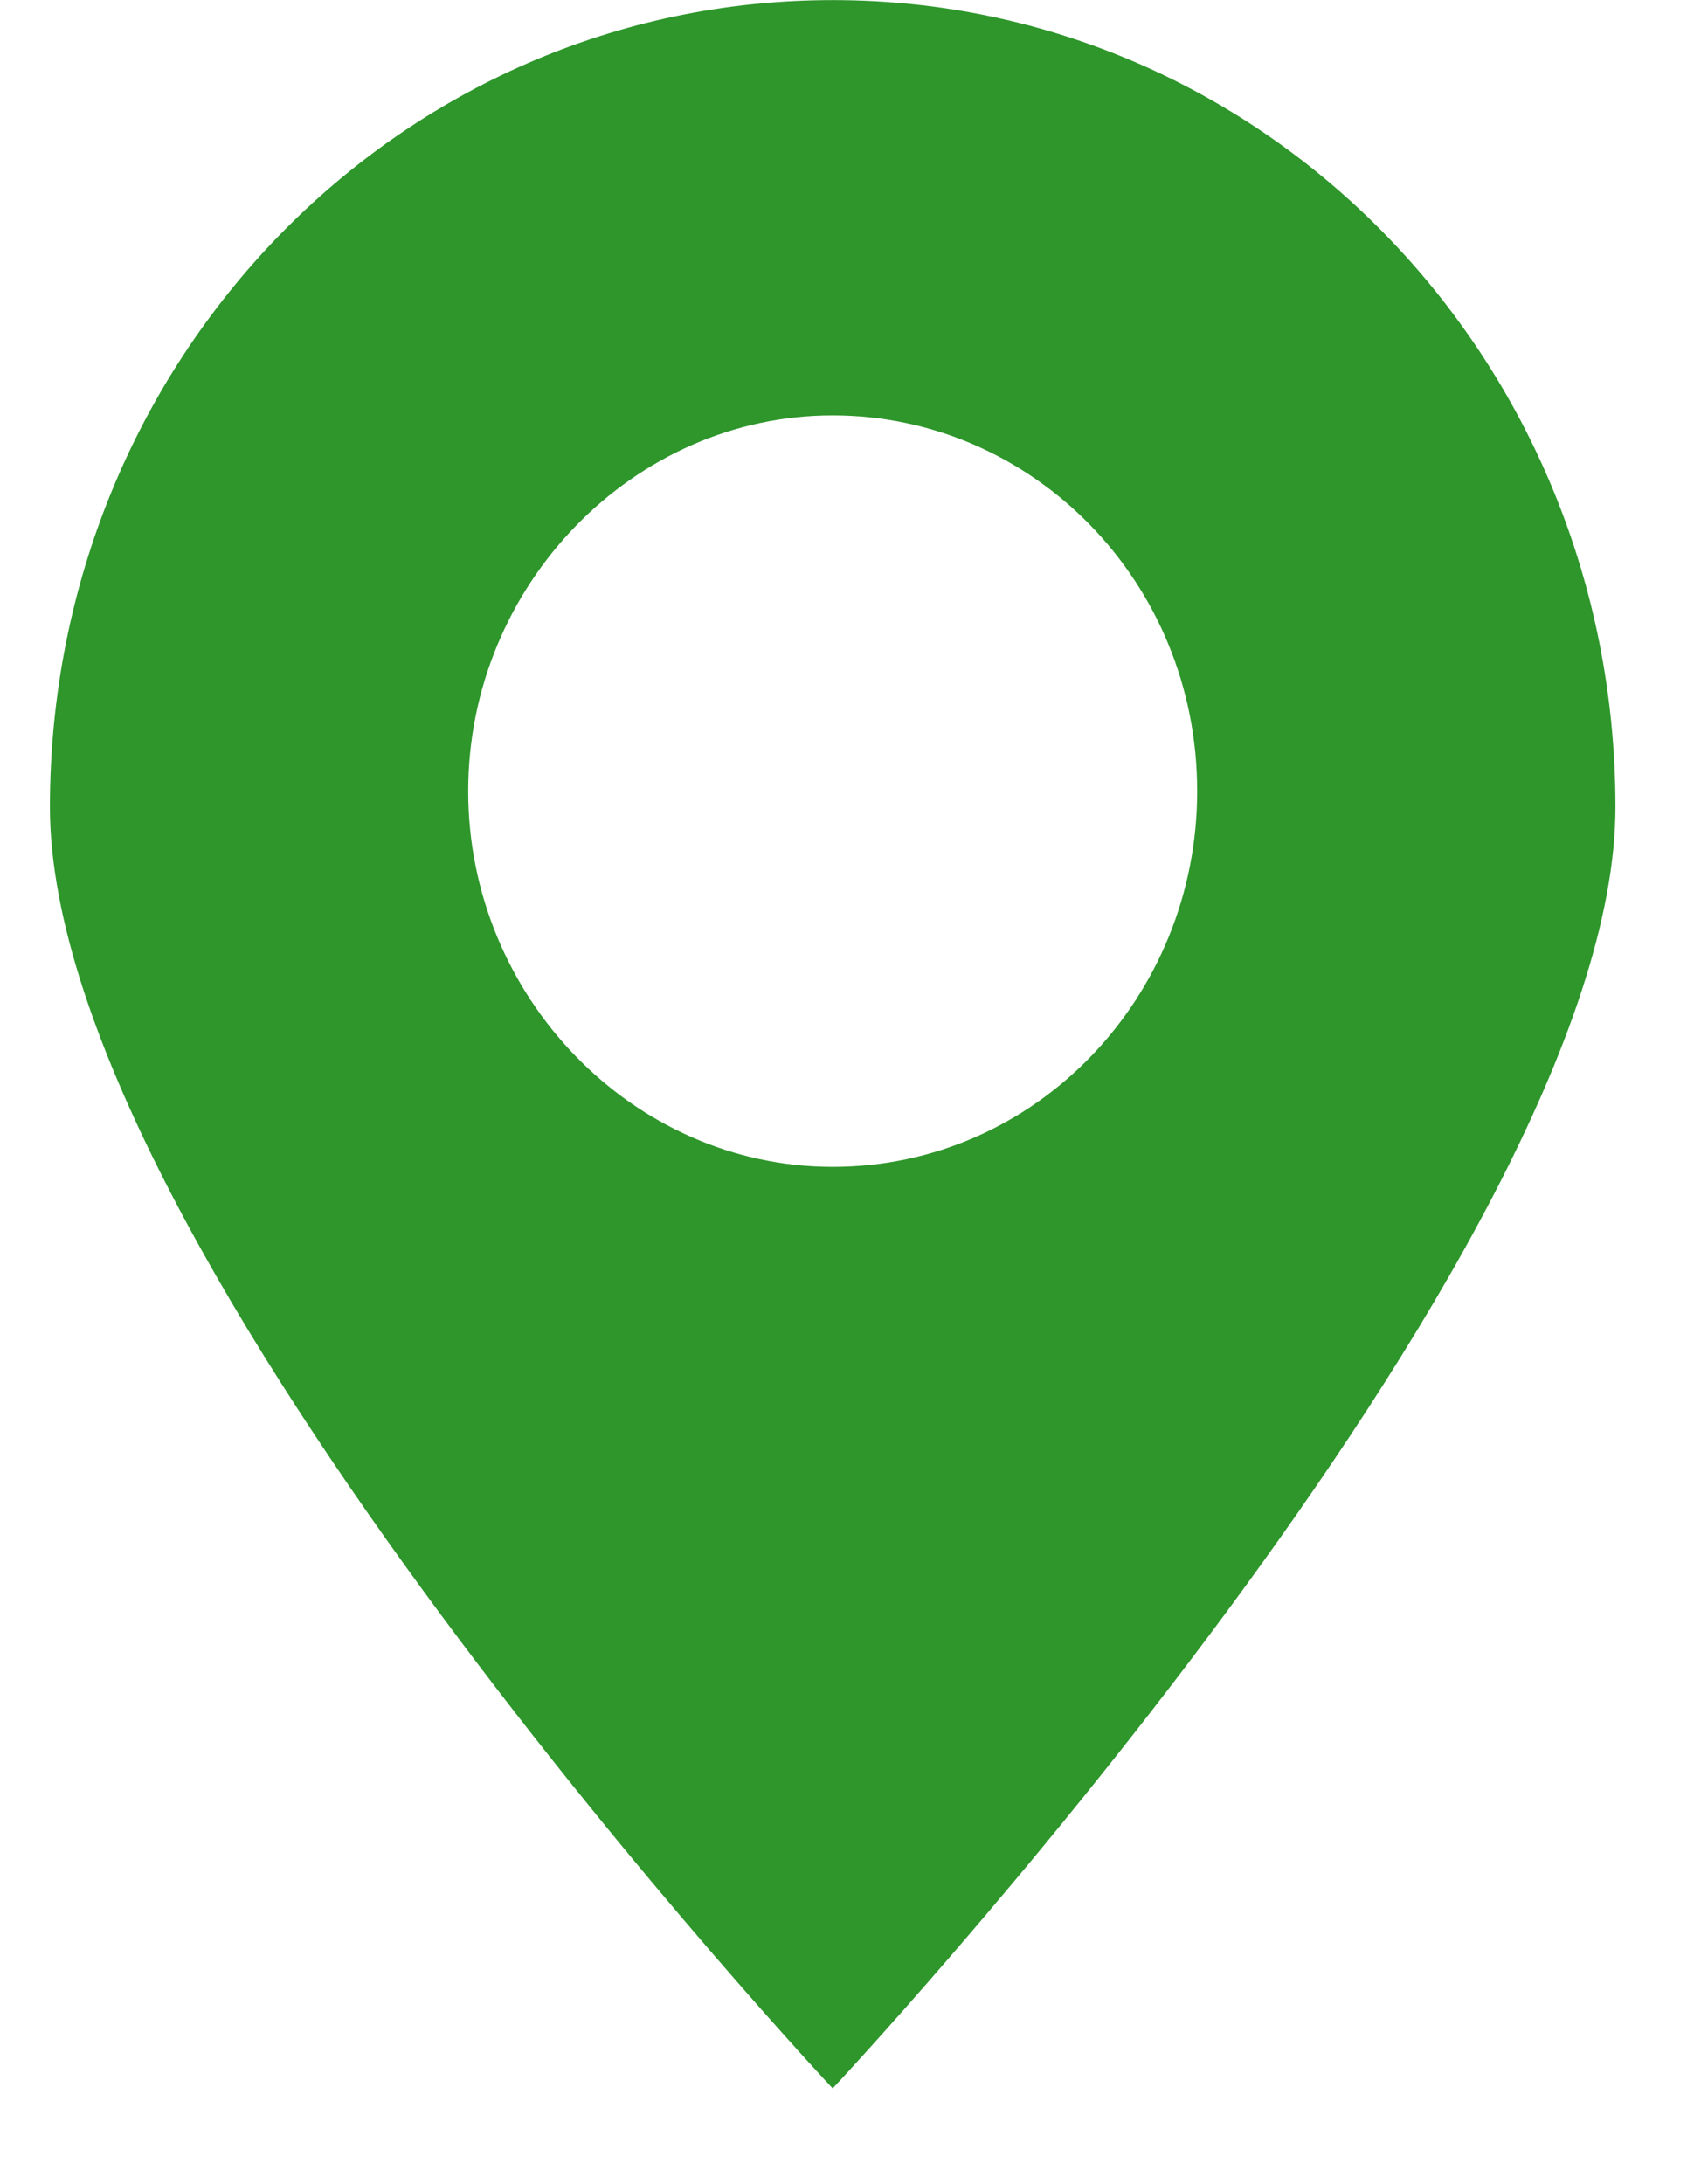 <svg width="17" height="22" viewBox="0 0 17 22" fill="none" xmlns="http://www.w3.org/2000/svg">
    <path d="M16.279 8.128C16.279 3.626 12.76 0.001 8.391 0.001C4.022 0.001 0.503 3.626 0.503 8.128C0.503 12.63 8.391 21.035 8.391 21.035C8.391 21.035 16.279 12.63 16.279 8.128ZM4.718 7.969C4.718 5.897 6.38 4.184 8.391 4.184C10.402 4.184 12.064 5.857 12.064 7.969C12.064 10.04 10.44 11.753 8.391 11.753C6.38 11.753 4.718 10.04 4.718 7.969Z" fill="#2E962B"/>
</svg>
